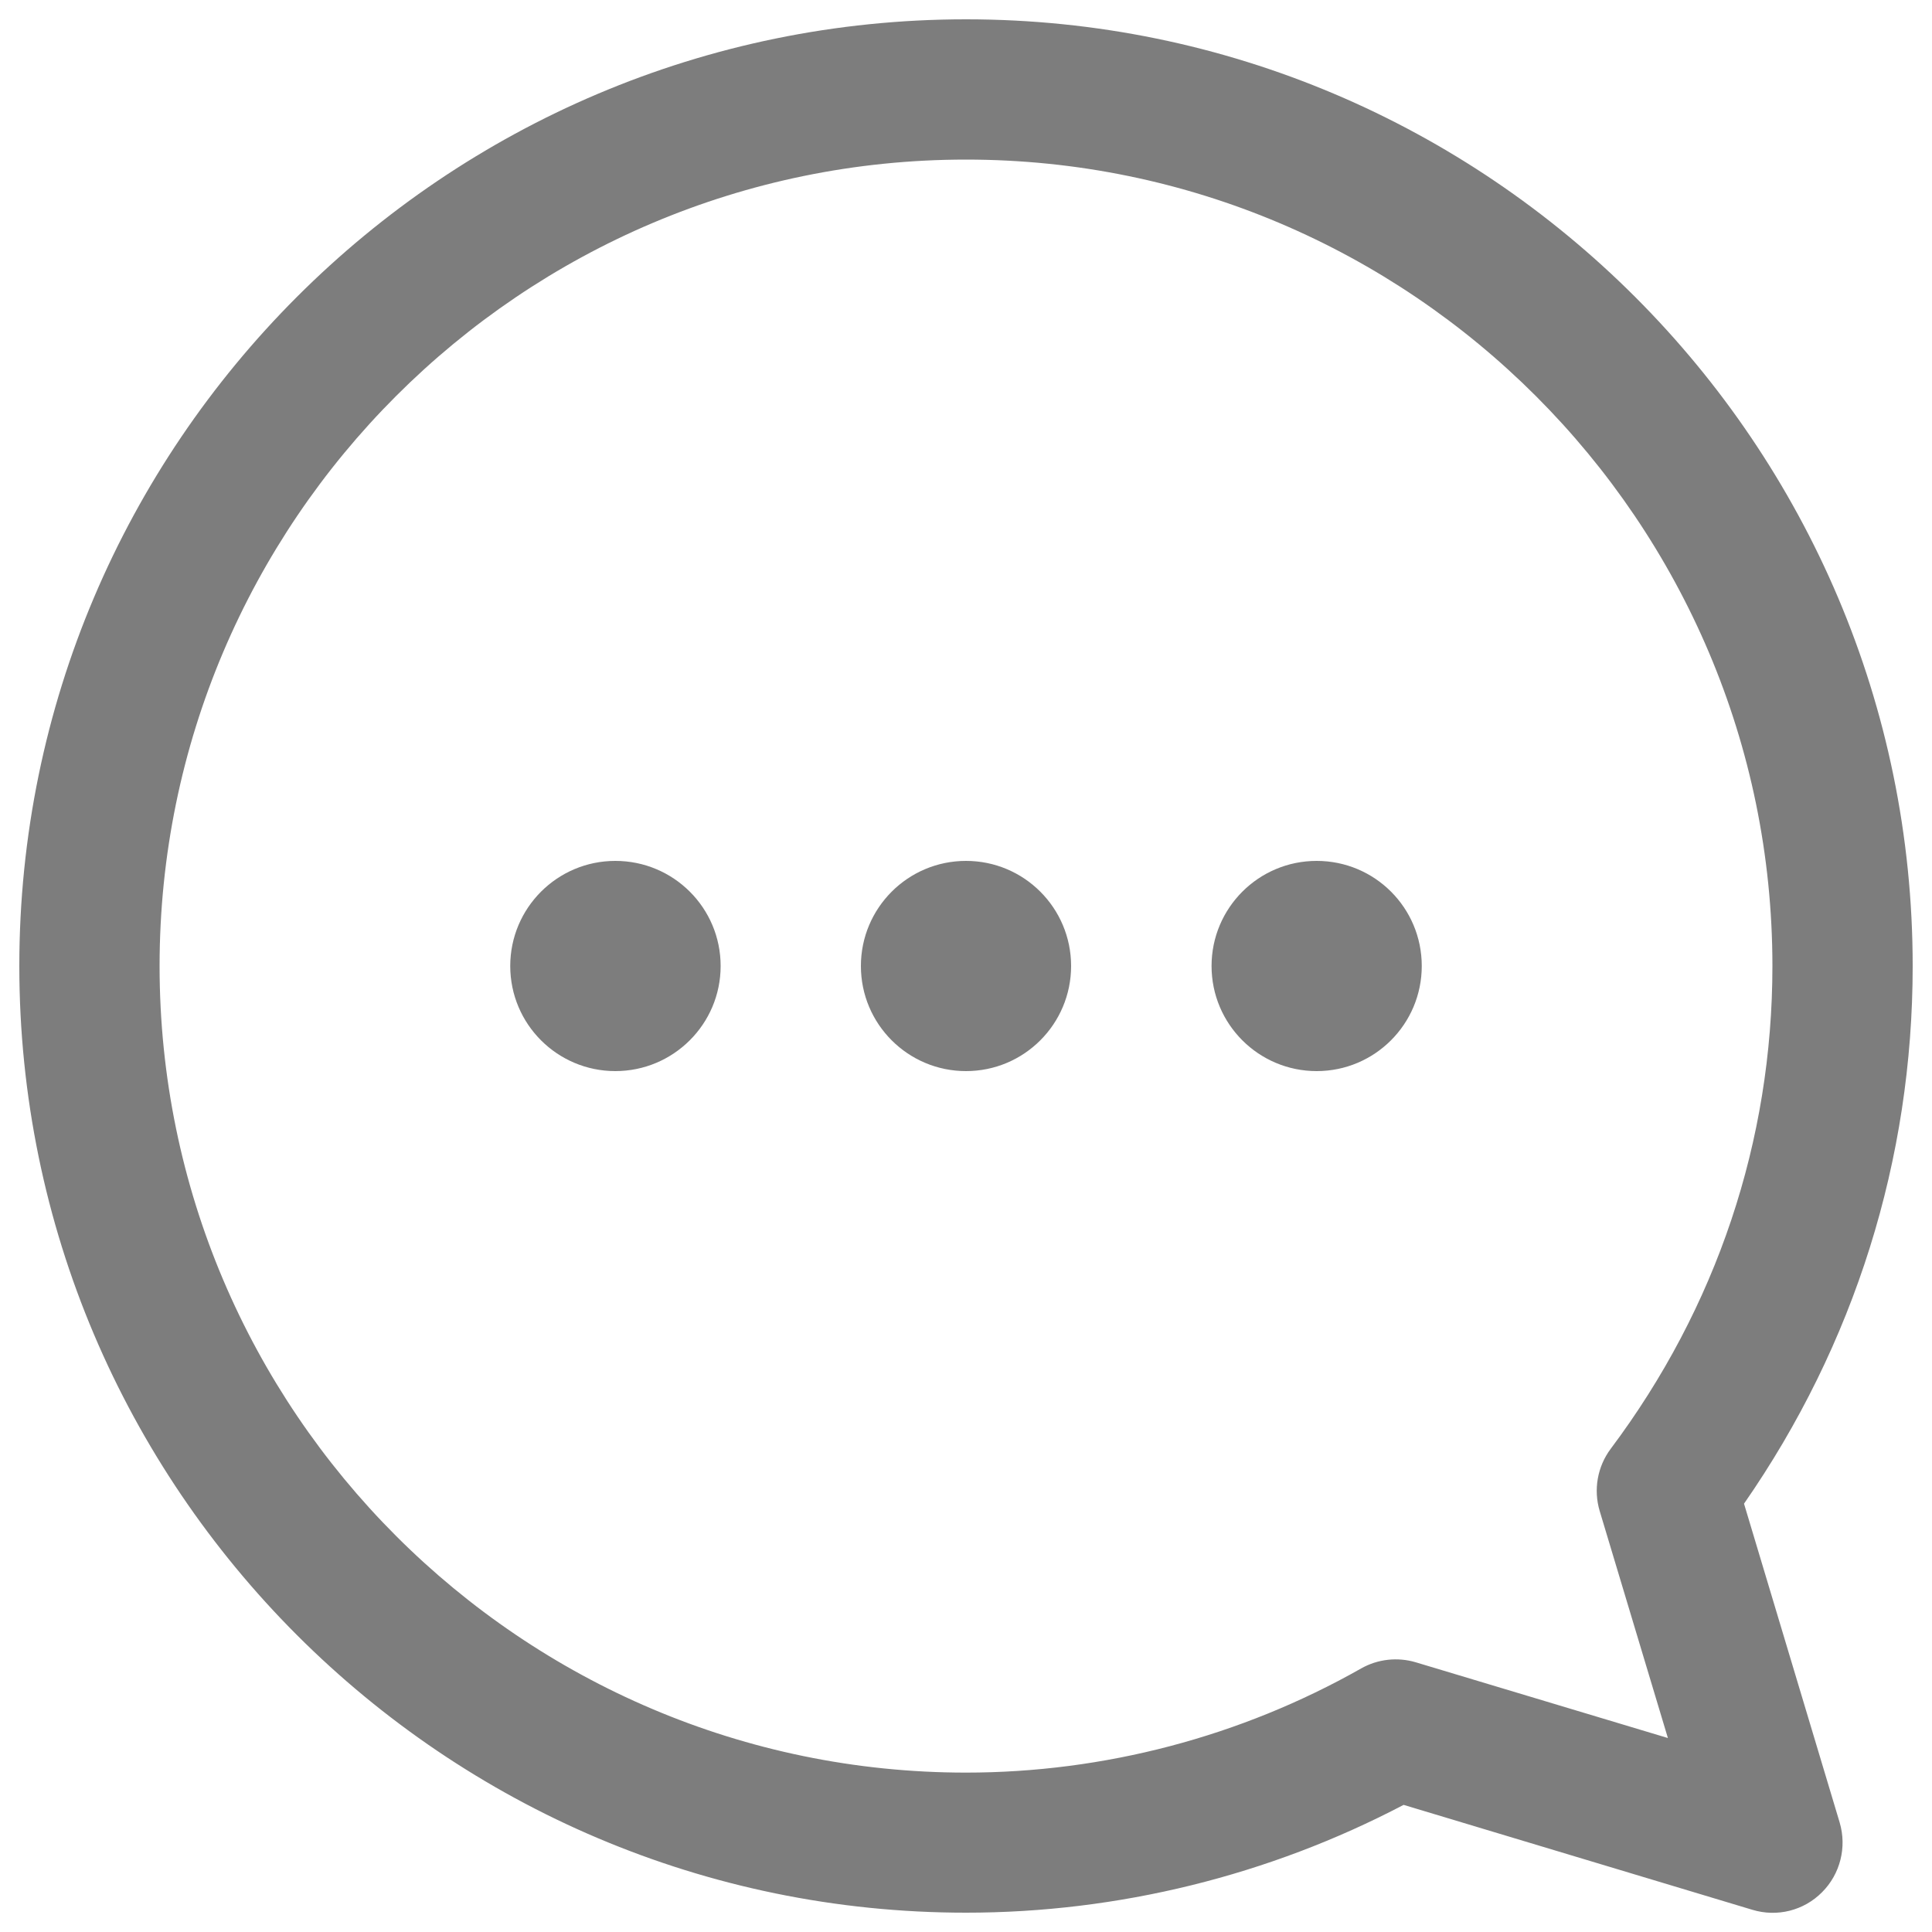 <?xml version="1.0" encoding="utf-8"?>
<!-- Svg Vector Icons : http://www.onlinewebfonts.com/icon -->
<!DOCTYPE svg PUBLIC "-//W3C//DTD SVG 1.1//EN" "http://www.w3.org/Graphics/SVG/1.1/DTD/svg11.dtd">
<svg version="1.1" xmlns="http://www.w3.org/2000/svg" xmlns:xlink="http://www.w3.org/1999/xlink" x="0px" y="0px" viewBox="0 0 1000 1000" enable-background="new 0 0 1000 1000" xml:space="preserve" fill='#7d7d7d'>
<g><path d="M318.5,445.6c-30.1,0-54.4,24.4-54.4,54.4c0,30.1,24.4,54.4,54.4,54.4S373,530.1,373,500C373,469.9,348.6,445.6,318.5,445.6z M500,445.6c-30.1,0-54.4,24.4-54.4,54.4c0,30.1,24.4,54.4,54.4,54.4c30.1,0,54.4-24.4,54.4-54.4C554.4,470,530.1,445.6,500,445.6z M681.5,445.6c-30.1,0-54.4,24.4-54.4,54.4c0,30.1,24.4,54.4,54.4,54.4c30.1,0,54.4-24.4,54.4-54.4C735.9,469.9,711.6,445.6,681.5,445.6z M902.7,778.3C959.9,695.9,990,600.1,990,500c0-270.2-219.8-490-490-490S10,229.8,10,500c0,270.1,219.8,490,490,490c78.7,0,156.7-19.2,226.5-55.8L907,988.5c12.9,3.9,26.7,0.4,36.1-9.1c9.4-9.4,12.9-23.3,9.1-36.1L902.7,778.3z M732.8,860.4c-9.4-2.8-19.7-1.7-28.3,3.2c-62.3,35.3-133.1,53.9-204.6,53.9C269.9,917.4,82.6,730.1,82.6,500C82.6,269.8,269.9,82.6,500,82.6c230.1,0,417.4,187.3,417.4,417.4c0,90.5-28.9,176.8-83.7,249.9c-6.9,9.2-9,21.2-5.7,32.2l35.3,117.5L732.8,860.4z"/></g>
</svg>